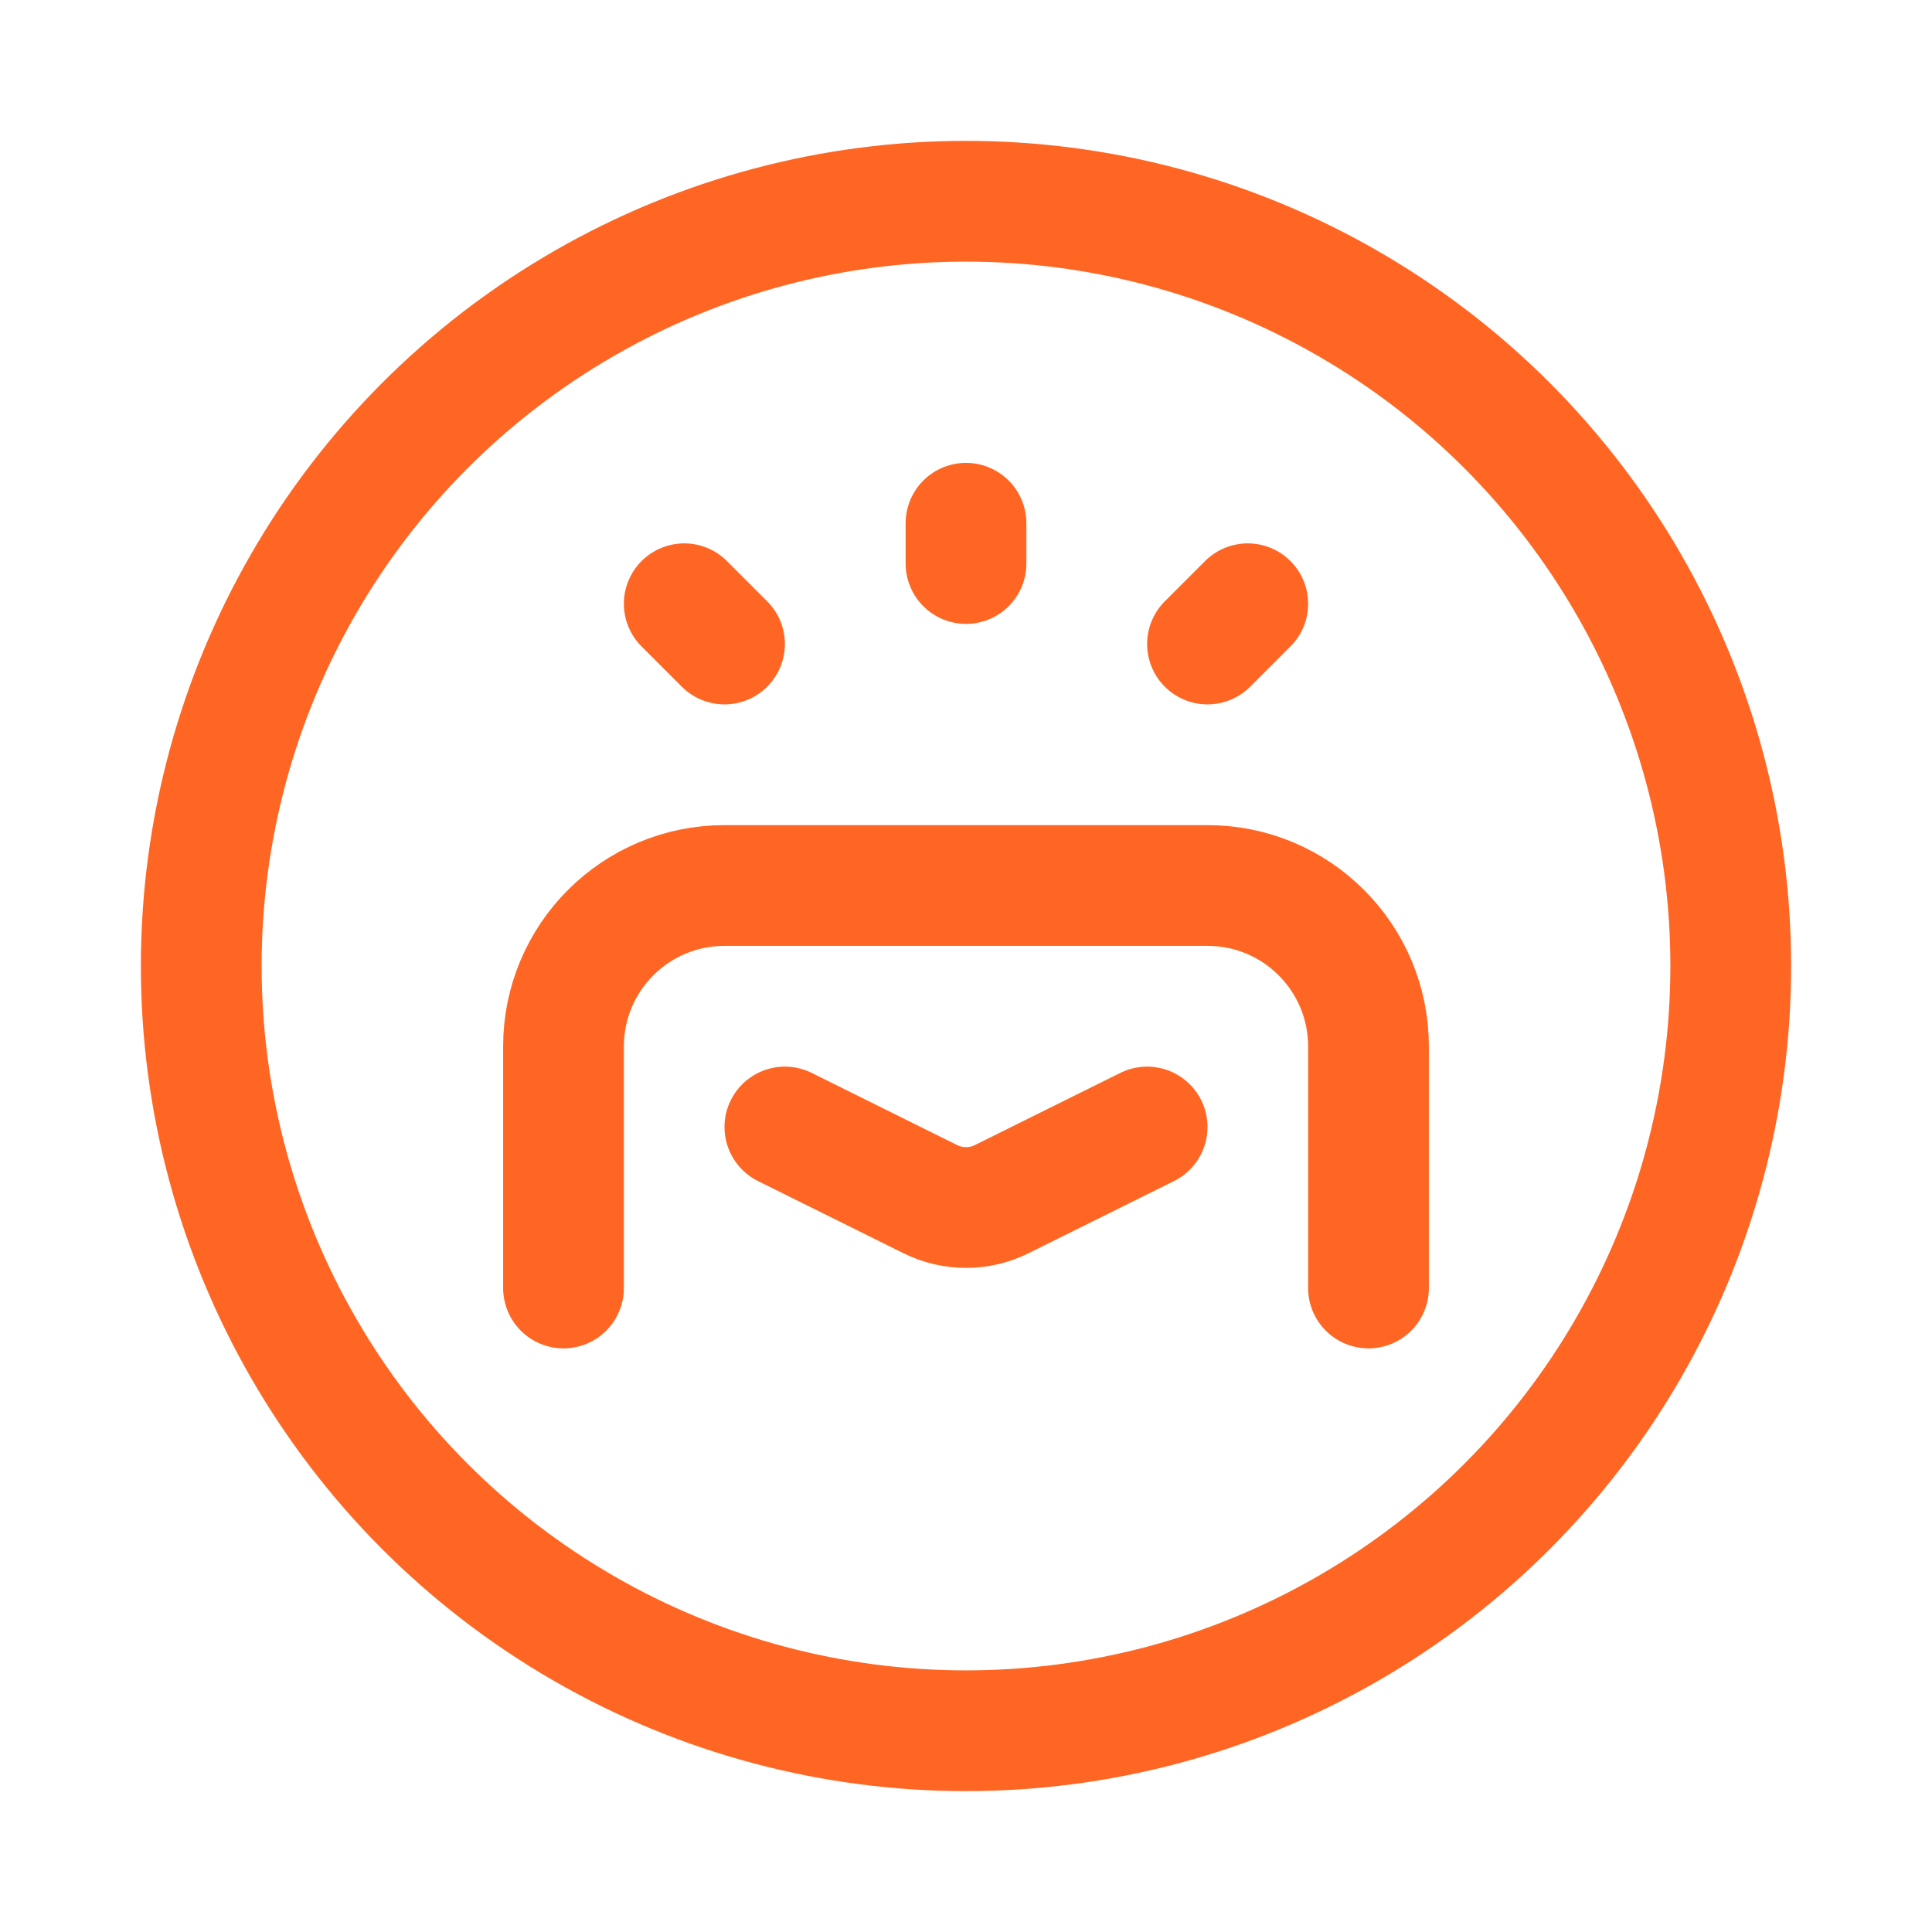 <svg width="24" height="24" viewBox="0 0 24 24" fill="none" xmlns="http://www.w3.org/2000/svg">
<path d="M12 7V6.5" stroke="#FF6623" stroke-width="1.5" stroke-linecap="round" stroke-linejoin="round"/>
<path d="M15 8L15.5 7.5" stroke="#FF6623" stroke-width="1.5" stroke-linecap="round" stroke-linejoin="round"/>
<path d="M9 8L8.5 7.5" stroke="#FF6623" stroke-width="1.5" stroke-linecap="round" stroke-linejoin="round"/>
<path d="M17 16V13C17 11.895 16.105 11 15 11H9C7.895 11 7 11.895 7 13V16" stroke="#FF6623" stroke-width="1.5" stroke-linecap="round" stroke-linejoin="round"/>
<path d="M9.75 14L11.556 14.896C11.836 15.035 12.165 15.035 12.444 14.896L14.25 14" stroke="#FF6623" stroke-width="1.5" stroke-linecap="round" stroke-linejoin="round"/>
<circle cx="12" cy="12" r="9.5" stroke="#FF6623" stroke-width="1.5" stroke-linecap="round" stroke-linejoin="round"/>
</svg>
